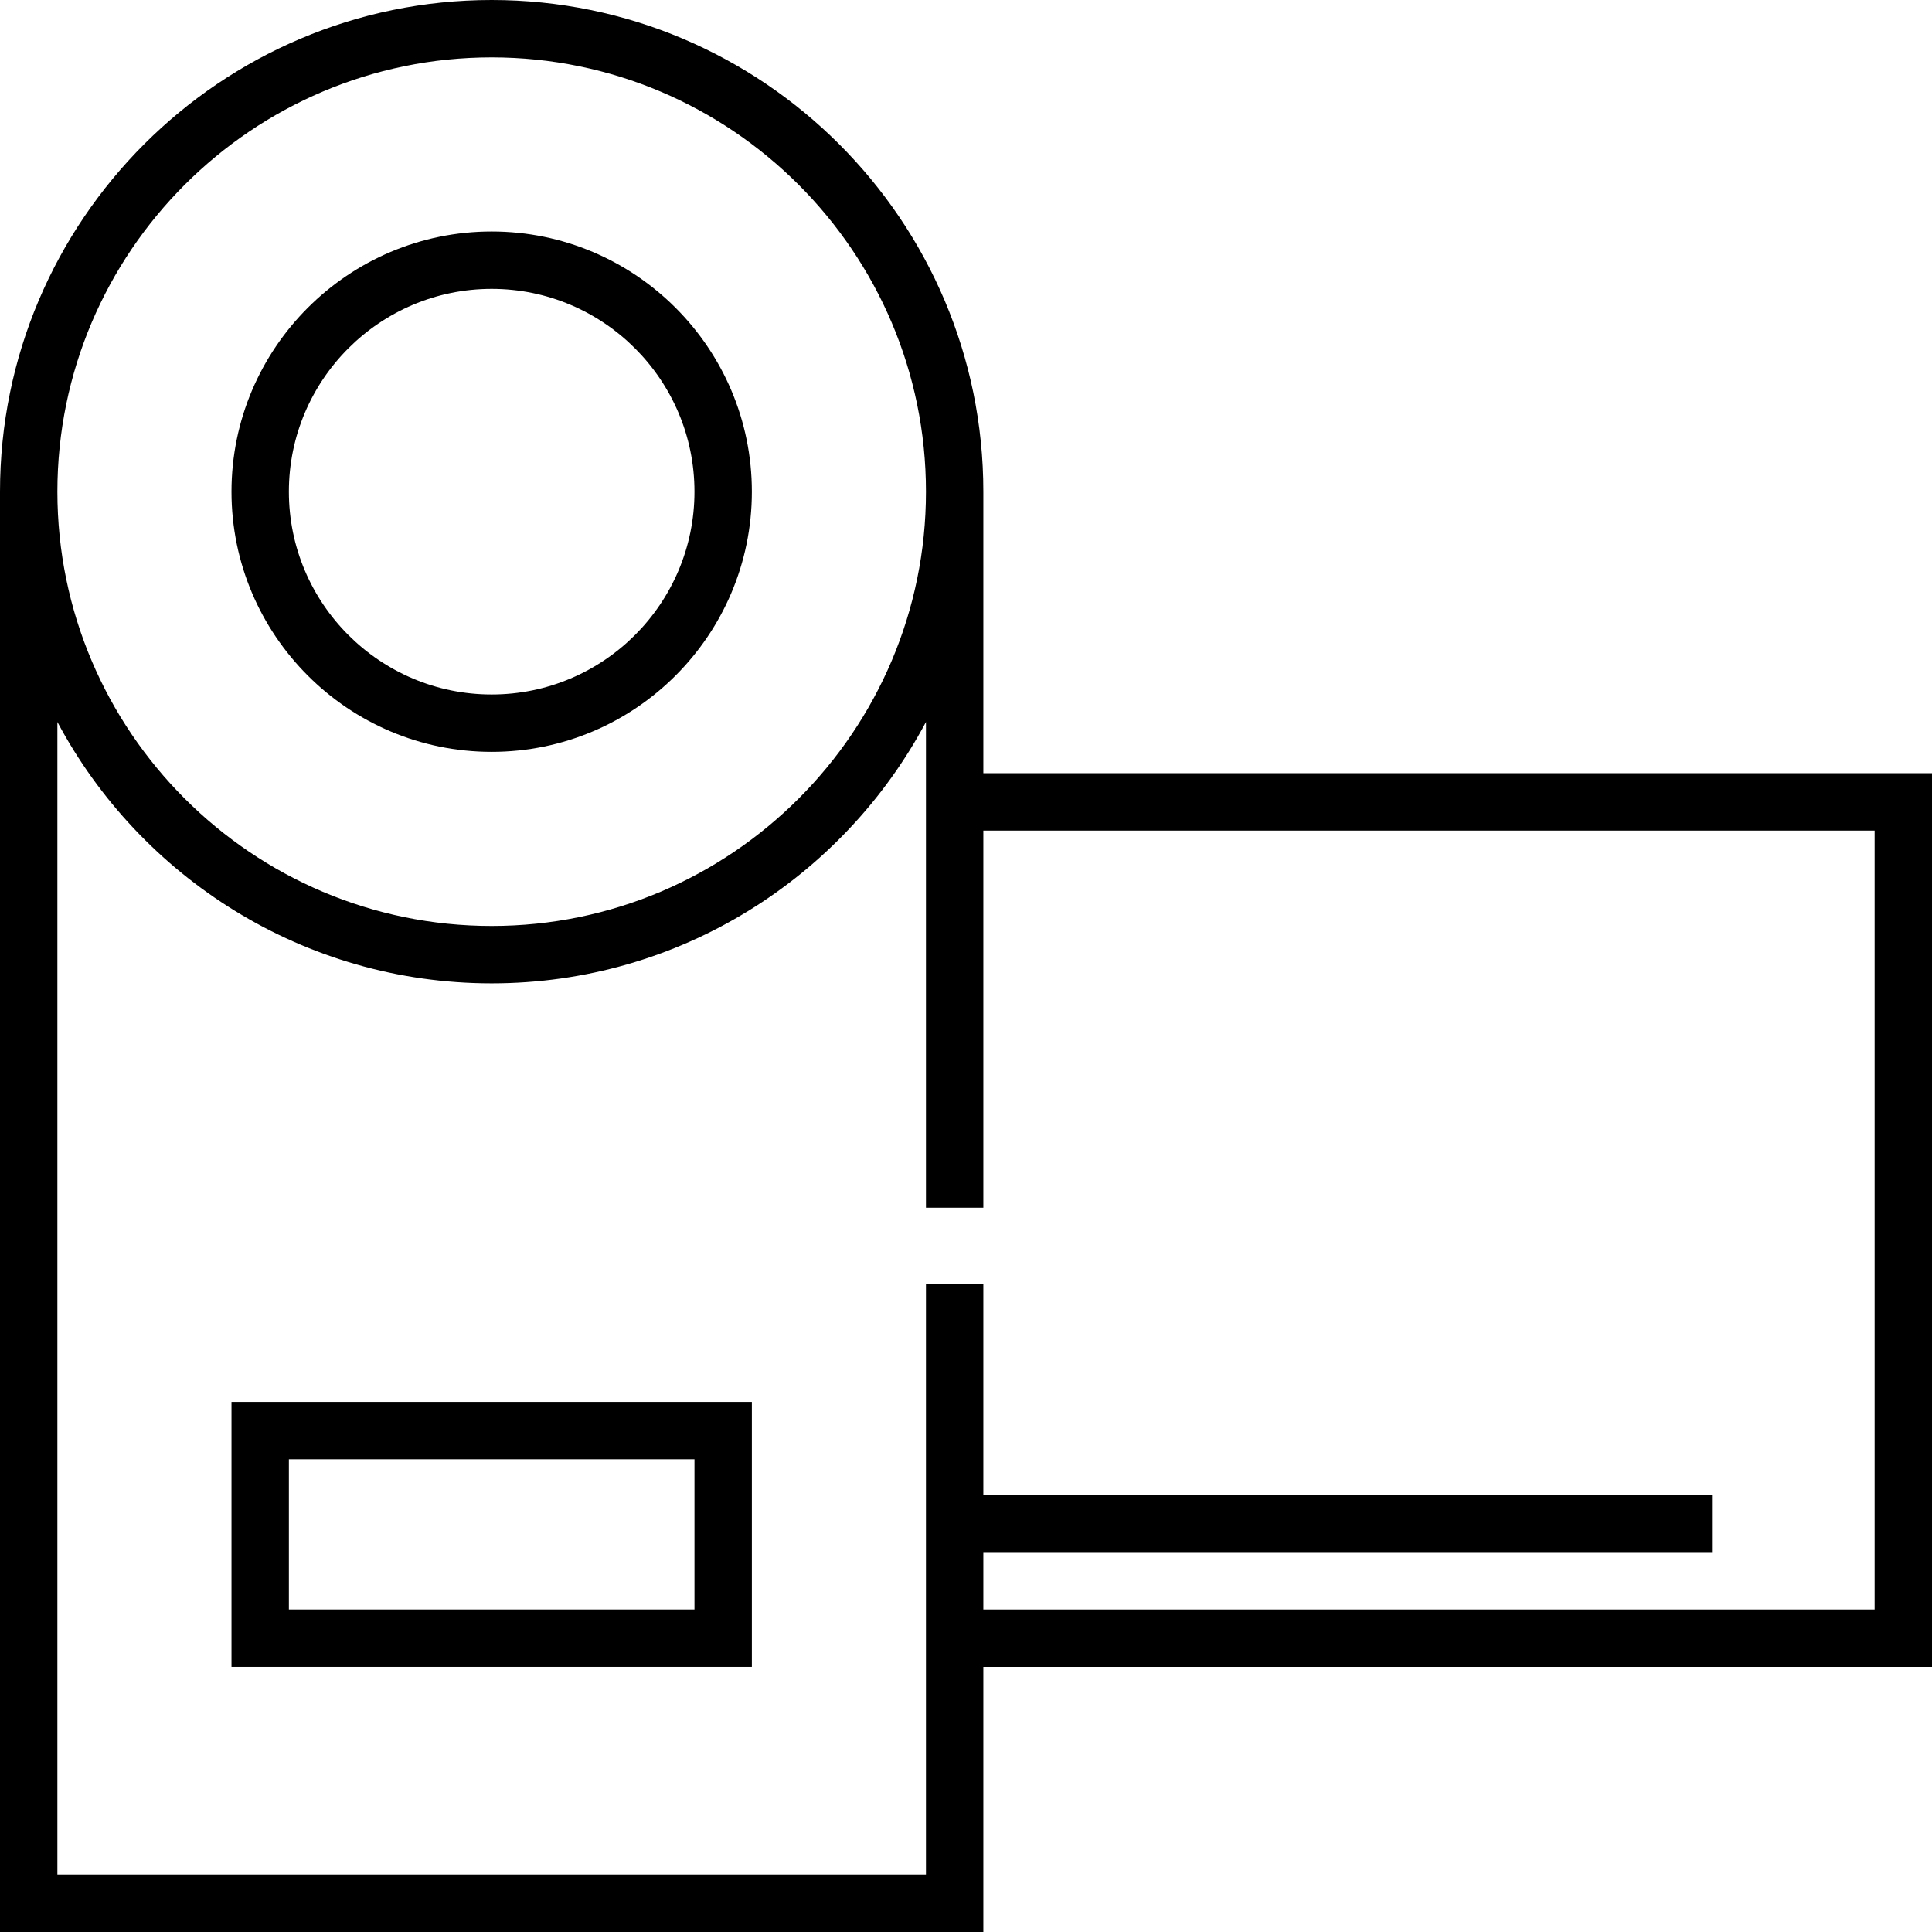 <?xml version="1.0" encoding="iso-8859-1"?>
<!-- Uploaded to: SVG Repo, www.svgrepo.com, Generator: SVG Repo Mixer Tools -->
<svg fill="#000000" height="800px" width="800px" version="1.1" id="Layer_1" xmlns="http://www.w3.org/2000/svg" xmlns:xlink="http://www.w3.org/1999/xlink" 
	 viewBox="0 0 512 512" xml:space="preserve">
<g>
	<g>
		<path d="M260.6,204.914v-74.614C260.6,58.452,202.148,0,130.299,0C58.452,0,0,58.452,0,130.3V512h260.6v-70.253H512V204.914H260.6
			z M130.299,15.208c63.462,0,115.093,51.63,115.093,115.093c0,63.462-51.63,115.091-115.093,115.091
			c-63.462,0-115.091-51.63-115.091-115.091C15.208,66.838,66.838,15.208,130.299,15.208z M496.792,426.539H260.6v-15.211h193.098
			V396.12H260.6v-55.784h-15.208v101.409v55.047H15.208v-305.46c21.922,41.171,65.285,69.267,115.091,69.267
			c49.808,0,93.171-28.096,115.093-69.267v13.582v115.143H260.6v-99.935h236.192V426.539z"/>
	</g>
</g>
<g>
	<g>
		<path d="M130.299,61.349c-38.02,0-68.951,30.932-68.951,68.952c0,38.02,30.932,68.951,68.951,68.951
			c38.02,0,68.952-30.931,68.952-68.951C199.251,92.281,168.319,61.349,130.299,61.349z M130.299,184.043
			c-29.634,0-53.743-24.109-53.743-53.743s24.109-53.744,53.743-53.744s53.744,24.11,53.744,53.744S159.934,184.043,130.299,184.043
			z"/>
	</g>
</g>
<g>
	<g>
		<path d="M61.349,371.524v70.222h137.903v-70.222H61.349z M184.044,426.539H76.557v-39.806h107.488V426.539z"/>
	</g>
</g>
</svg>